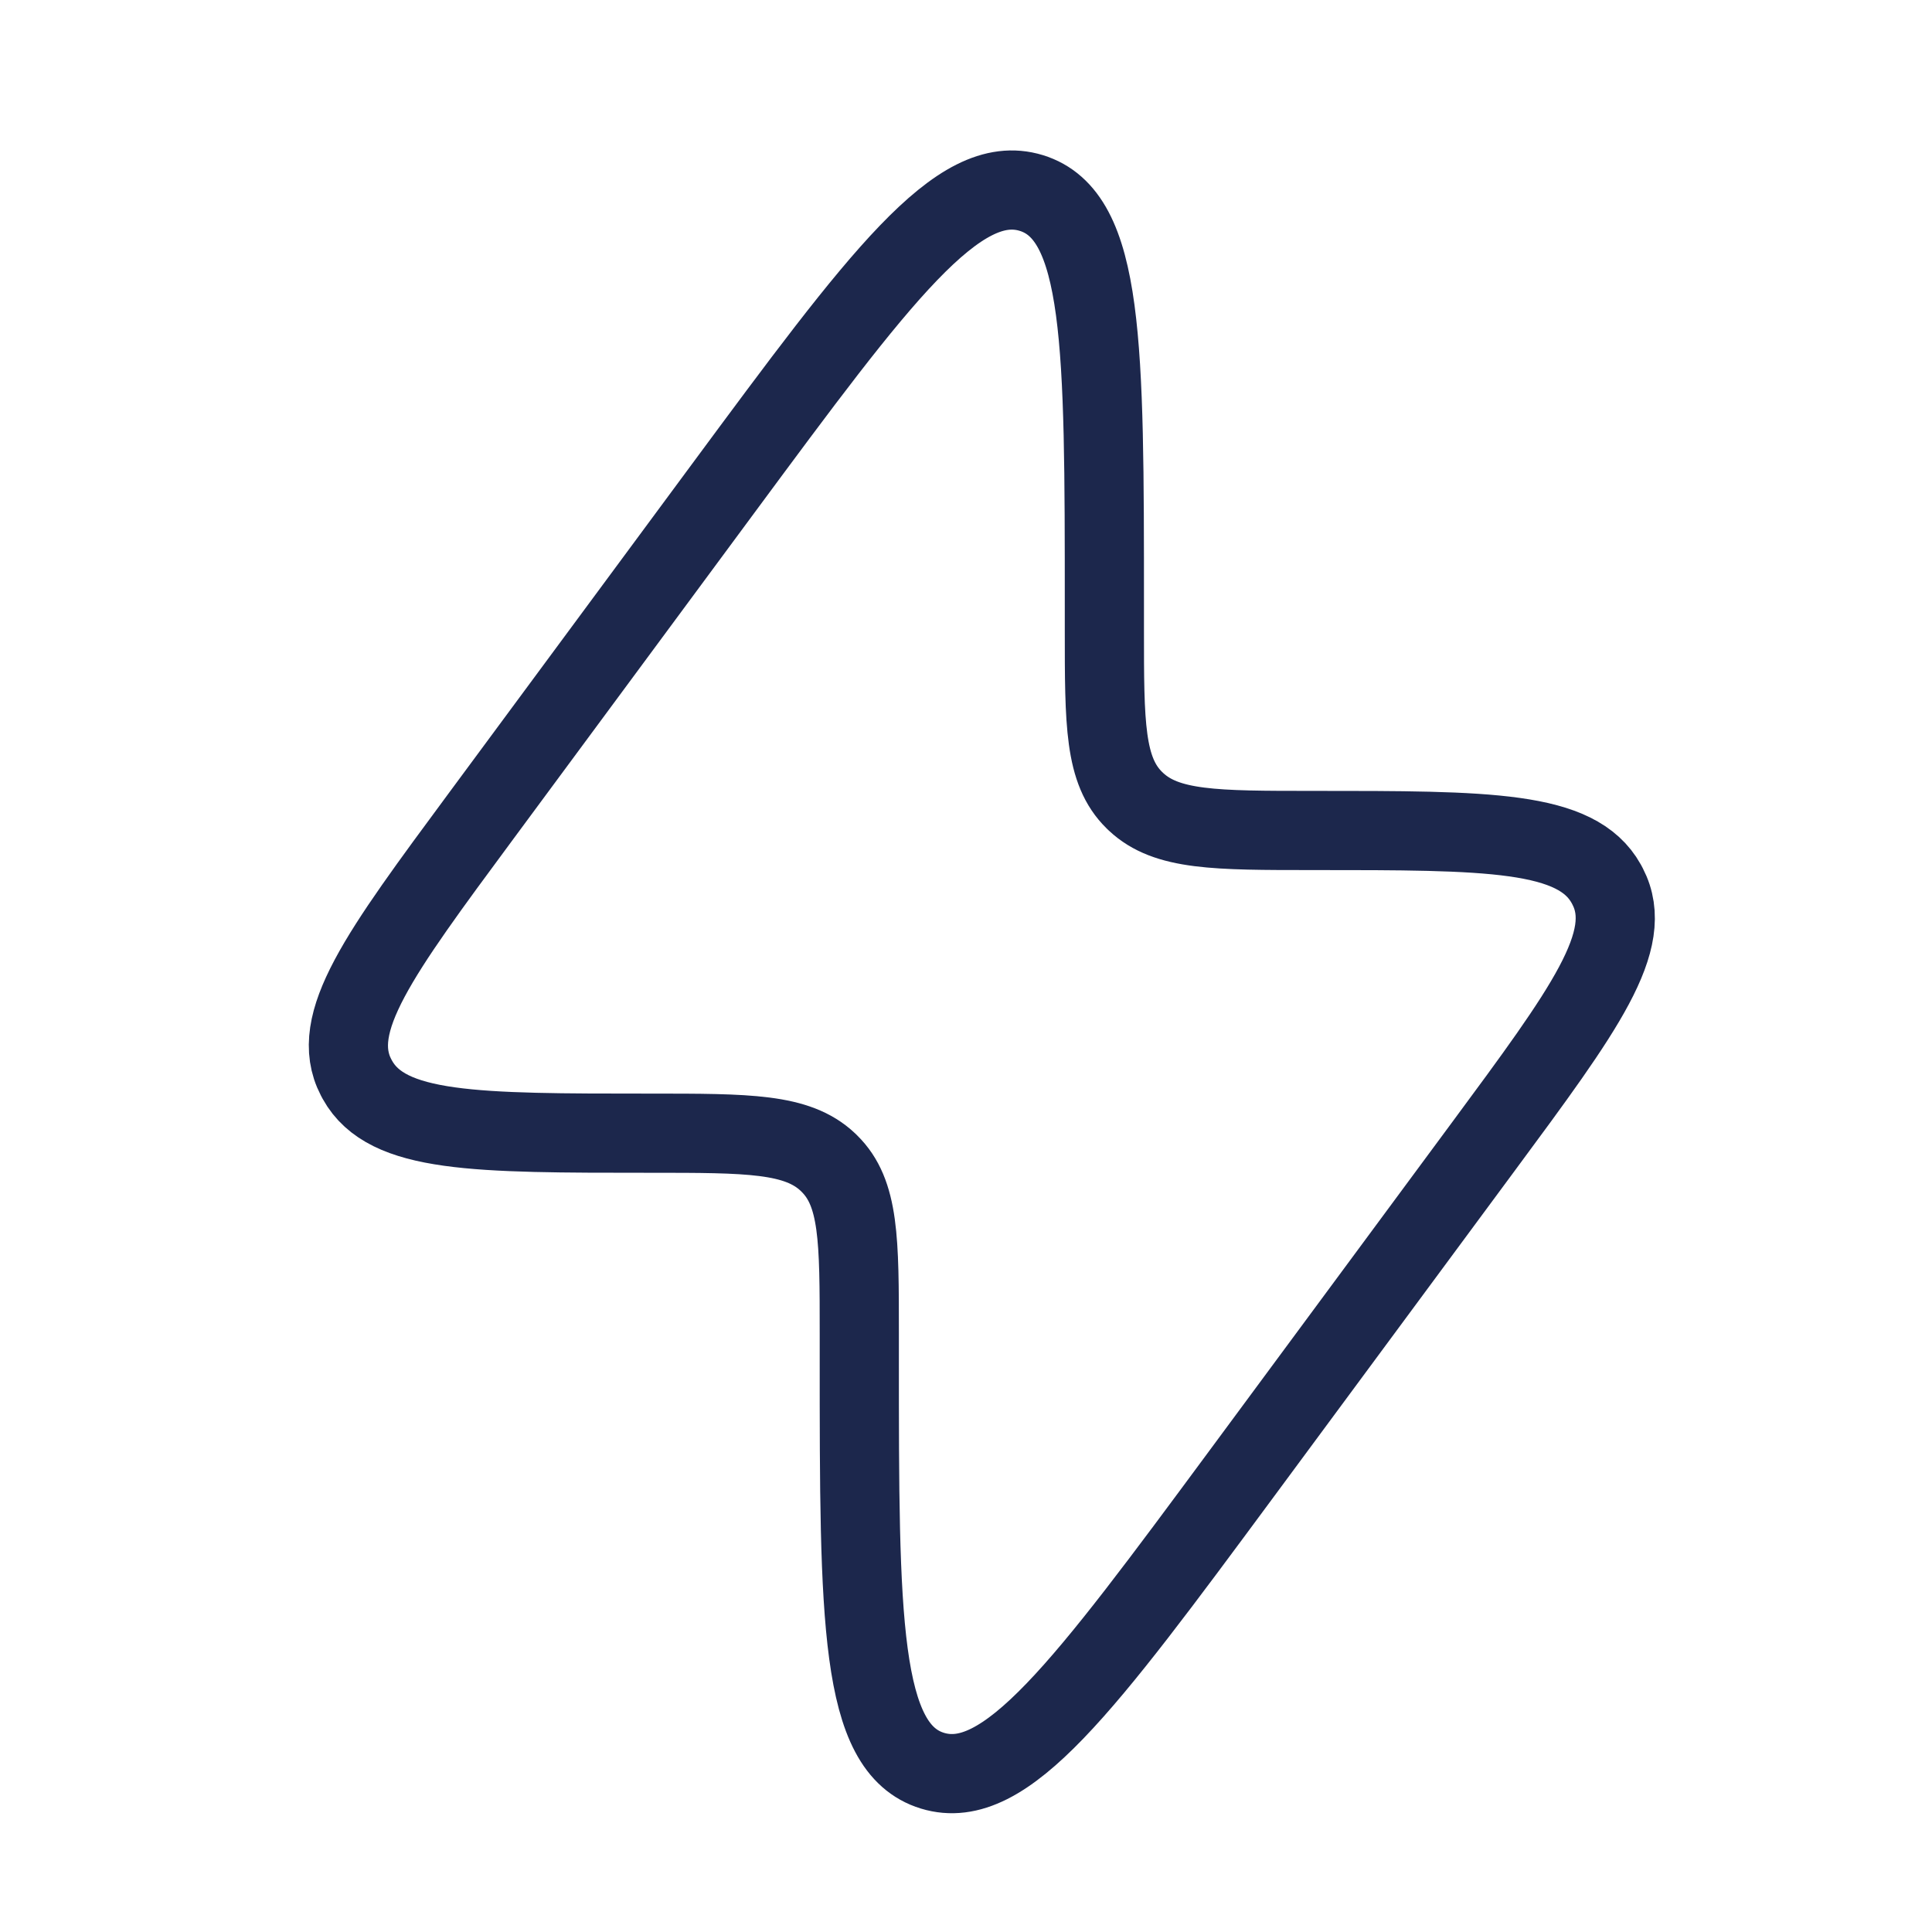 <?xml version="1.0" encoding="UTF-8"?> <svg xmlns="http://www.w3.org/2000/svg" width="61" height="61" viewBox="0 0 61 61" fill="none"><path d="M15.174 25.786L22.829 15.428C27.778 8.733 30.252 5.386 32.56 6.093C34.869 6.8 34.869 10.906 34.869 19.118V19.892C34.869 22.854 34.869 24.335 35.815 25.264L35.865 25.312C36.832 26.221 38.373 26.221 41.456 26.221C47.003 26.221 49.776 26.221 50.714 27.903C50.729 27.931 50.744 27.959 50.759 27.988C51.644 29.696 50.038 31.869 46.826 36.214L39.171 46.572C34.222 53.267 31.748 56.614 29.44 55.907C27.131 55.2 27.131 51.094 27.131 42.882L27.131 42.108C27.131 39.146 27.131 37.666 26.185 36.737L26.135 36.688C25.168 35.779 23.627 35.779 20.544 35.779C14.997 35.779 12.224 35.779 11.286 34.097C11.271 34.069 11.256 34.041 11.241 34.013C10.356 32.304 11.962 30.131 15.174 25.786Z" stroke="#1C274C" stroke-width="2.5"></path></svg> 